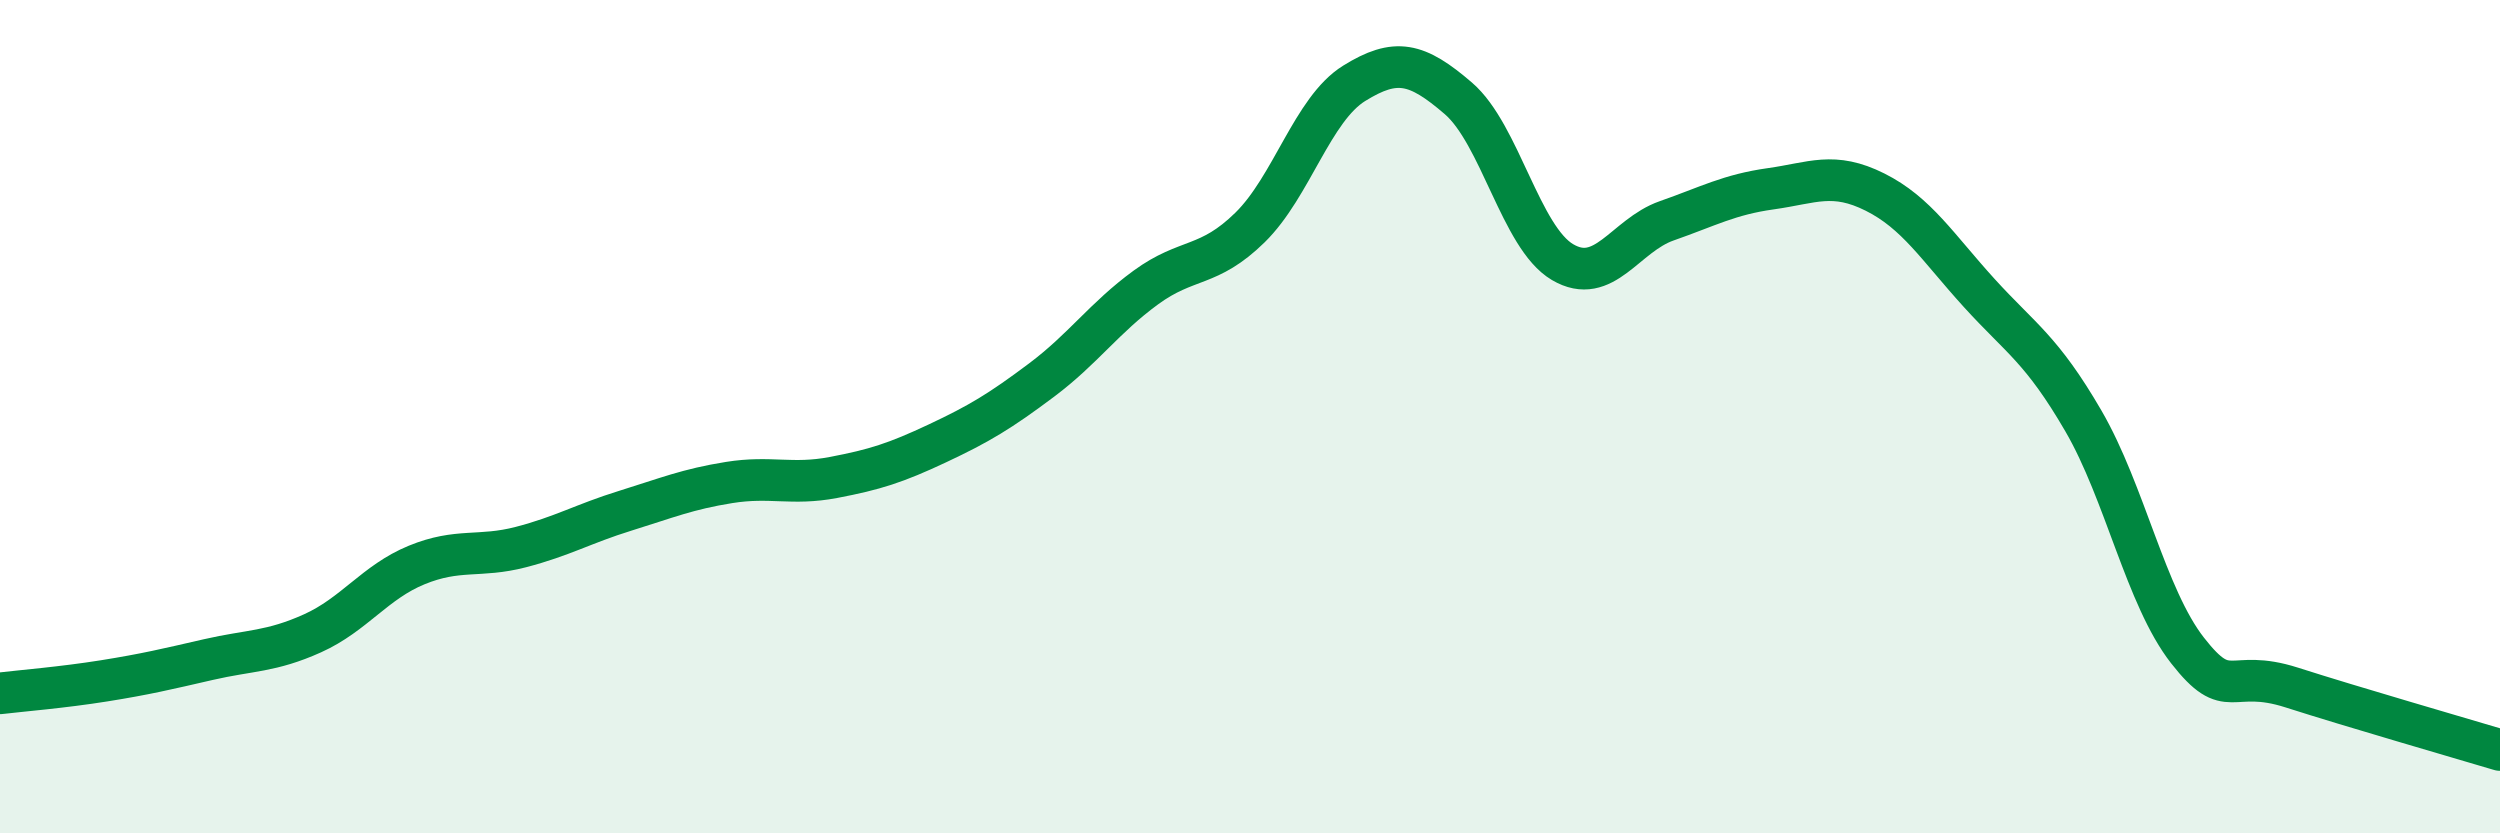 
    <svg width="60" height="20" viewBox="0 0 60 20" xmlns="http://www.w3.org/2000/svg">
      <path
        d="M 0,16.64 C 0.5,16.58 1.5,16.5 2.5,16.34 C 3.5,16.18 4,16.06 5,15.83 C 6,15.6 6.5,15.65 7.5,15.2 C 8.5,14.75 9,13.97 10,13.56 C 11,13.15 11.5,13.39 12.5,13.13 C 13.5,12.87 14,12.57 15,12.26 C 16,11.95 16.5,11.74 17.5,11.58 C 18.5,11.42 19,11.65 20,11.46 C 21,11.27 21.5,11.11 22.5,10.64 C 23.5,10.17 24,9.87 25,9.12 C 26,8.37 26.5,7.63 27.5,6.9 C 28.5,6.17 29,6.44 30,5.46 C 31,4.48 31.5,2.62 32.5,2 C 33.5,1.38 34,1.5 35,2.36 C 36,3.22 36.5,5.7 37.5,6.29 C 38.5,6.88 39,5.65 40,5.3 C 41,4.95 41.5,4.67 42.5,4.53 C 43.5,4.39 44,4.11 45,4.61 C 46,5.11 46.5,5.93 47.5,7.03 C 48.5,8.13 49,8.38 50,10.1 C 51,11.82 51.5,14.33 52.5,15.61 C 53.5,16.89 53.5,16.02 55,16.5 C 56.5,16.98 59,17.7 60,18L60 20L0 20Z"
        fill="#008740"
        opacity="0.1"
        stroke-linecap="round"
        stroke-linejoin="round"
      />
      <path
        d="M 0,16.64 C 0.5,16.58 1.5,16.5 2.5,16.34 C 3.5,16.18 4,16.06 5,15.83 C 6,15.6 6.5,15.65 7.5,15.2 C 8.5,14.75 9,13.97 10,13.56 C 11,13.15 11.5,13.39 12.5,13.13 C 13.5,12.87 14,12.57 15,12.26 C 16,11.95 16.5,11.74 17.5,11.58 C 18.5,11.42 19,11.65 20,11.46 C 21,11.27 21.5,11.11 22.5,10.64 C 23.5,10.17 24,9.87 25,9.12 C 26,8.37 26.5,7.63 27.5,6.9 C 28.5,6.17 29,6.44 30,5.46 C 31,4.48 31.5,2.62 32.5,2 C 33.5,1.38 34,1.5 35,2.36 C 36,3.22 36.5,5.7 37.5,6.29 C 38.5,6.88 39,5.65 40,5.3 C 41,4.95 41.5,4.67 42.5,4.53 C 43.5,4.39 44,4.11 45,4.61 C 46,5.11 46.5,5.93 47.5,7.03 C 48.5,8.13 49,8.38 50,10.1 C 51,11.82 51.5,14.33 52.5,15.61 C 53.5,16.89 53.5,16.02 55,16.5 C 56.5,16.98 59,17.7 60,18"
        stroke="#008740"
        stroke-width="1"
        fill="none"
        stroke-linecap="round"
        stroke-linejoin="round"
      />
    </svg>
  